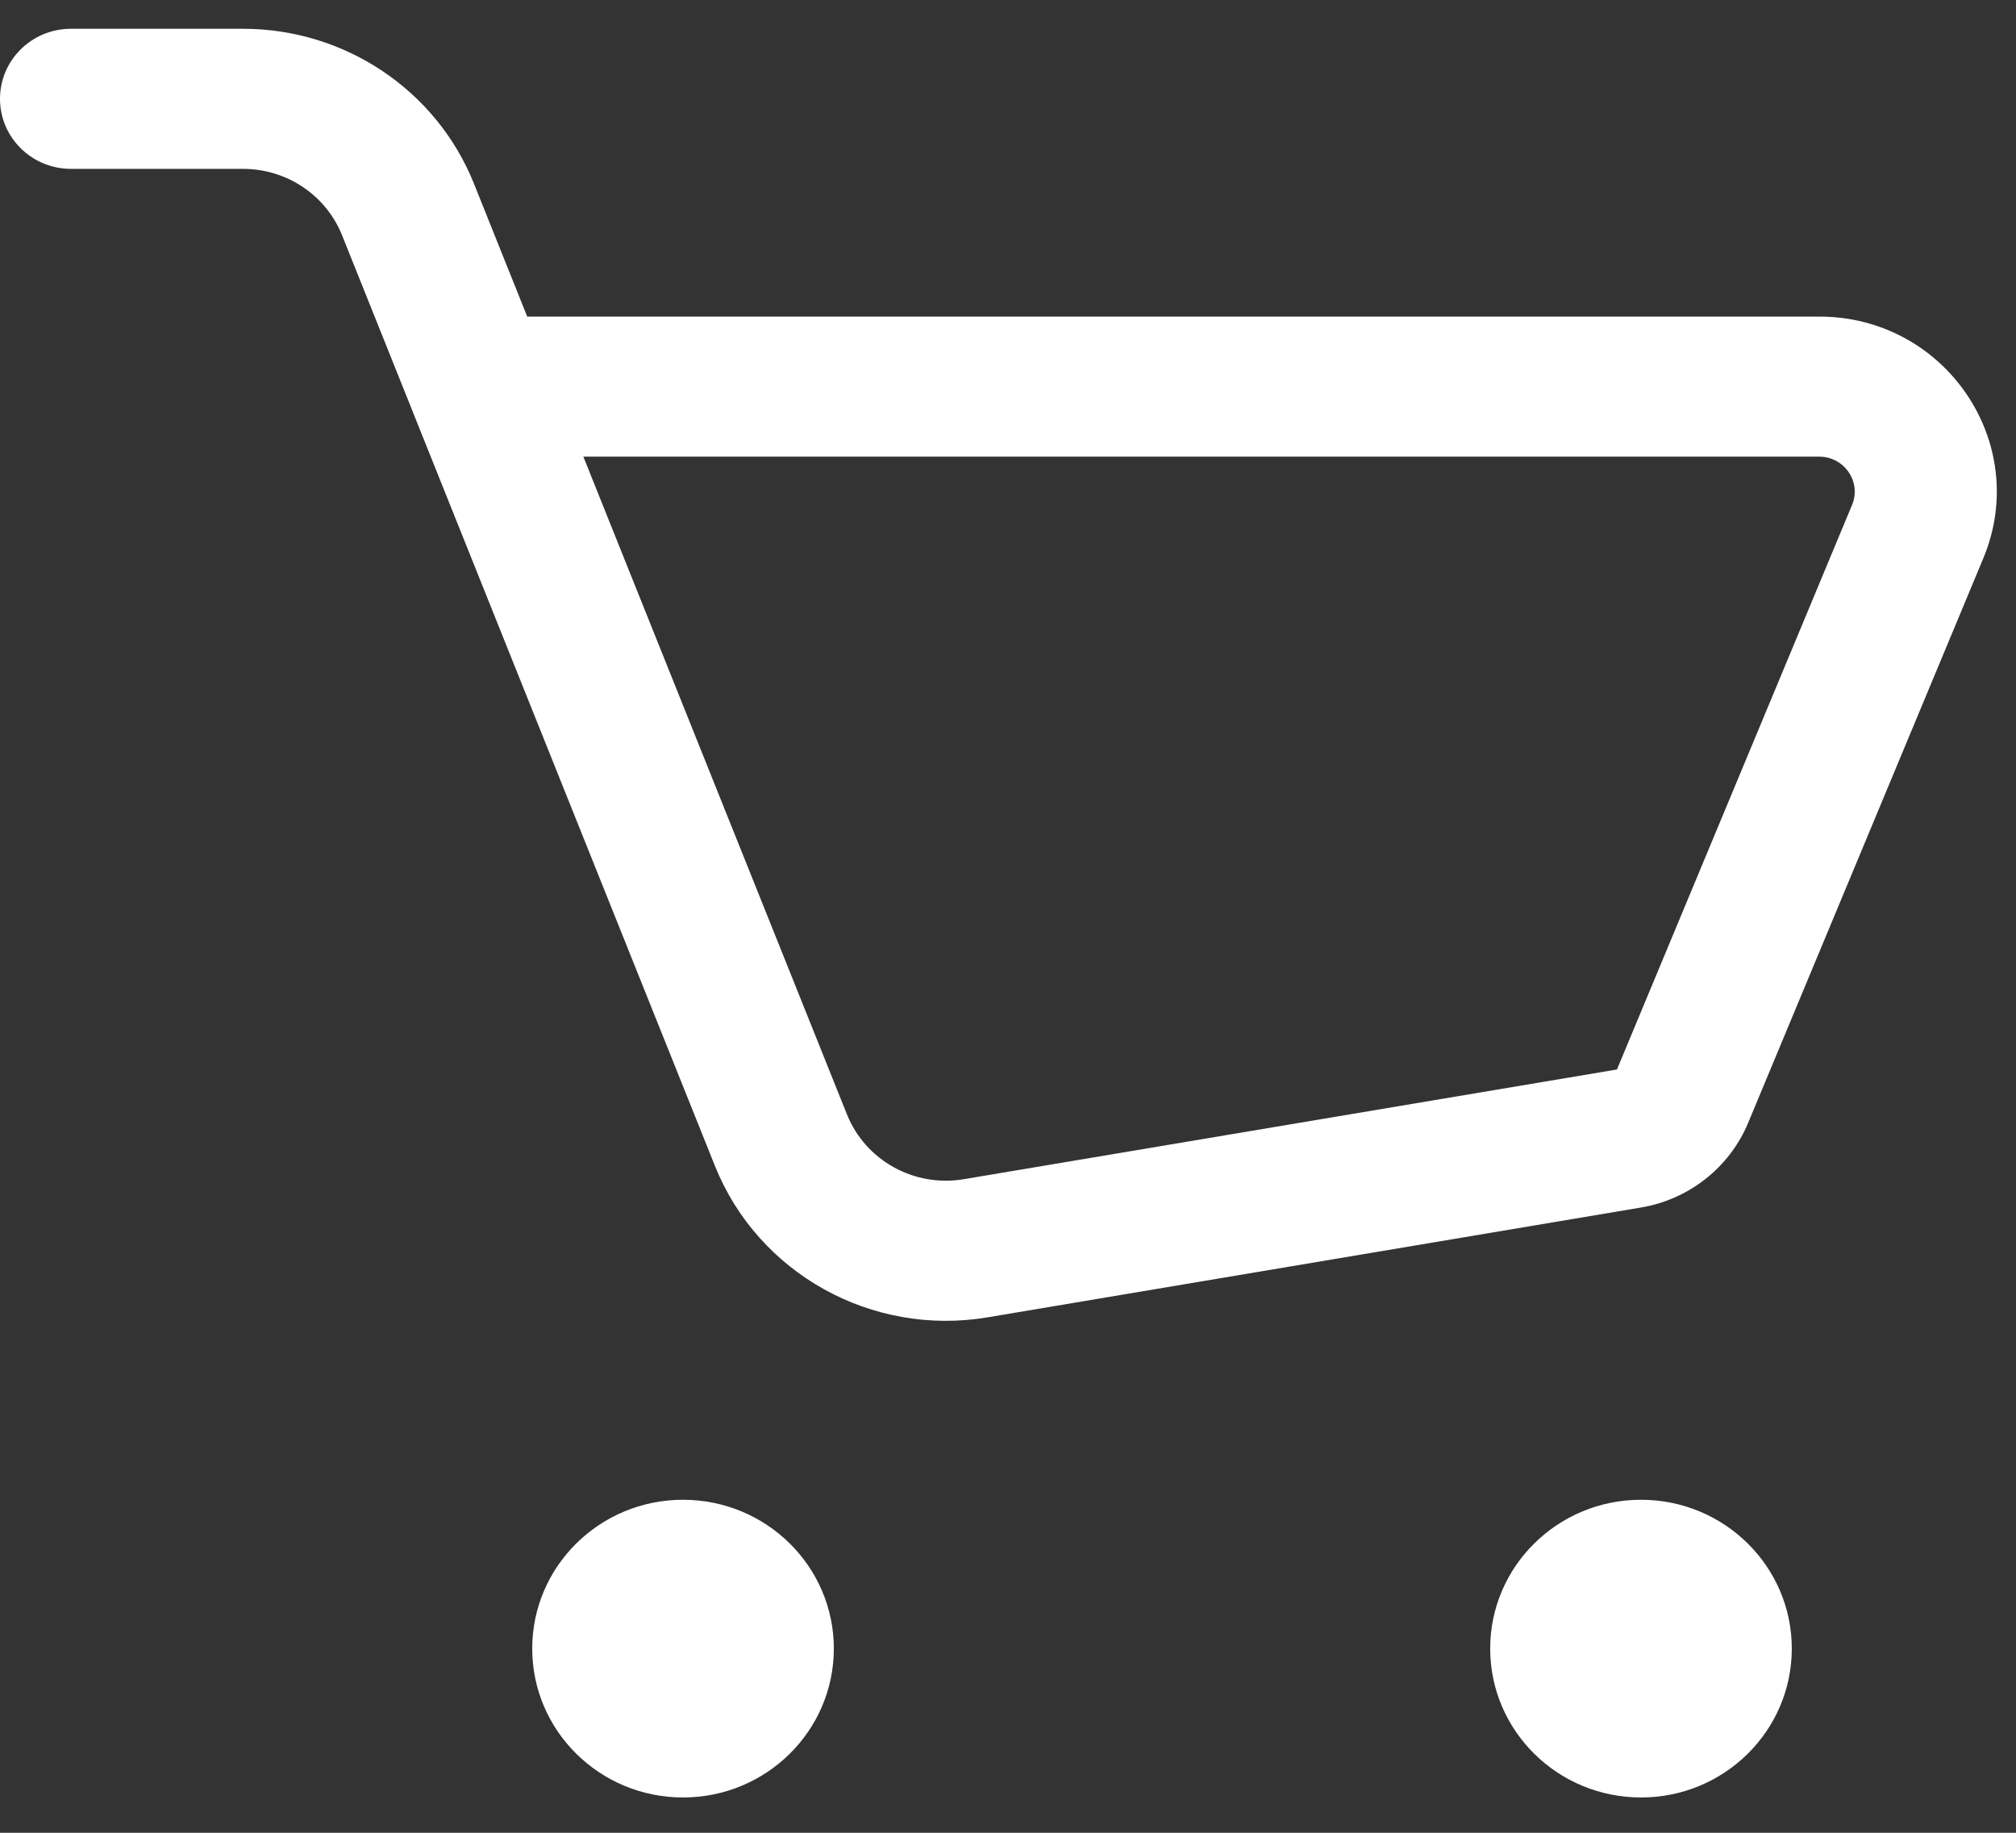 <svg width="33" height="30" viewBox="0 0 33 30" fill="none" xmlns="http://www.w3.org/2000/svg">
<rect x="0" y="0" width="33" height="30" fill="#333333" stroke="none"/>
<path fill-rule="evenodd" clip-rule="evenodd" d="M0 1.618C0 0.984 0.52 0.471 1.162 0.471H3.979C5.647 0.471 7.146 1.477 7.759 3.008L8.63 5.182H29.779C31.845 5.182 33.251 7.252 32.465 9.138L28.616 18.378C28.312 19.109 27.647 19.634 26.858 19.766L16.165 21.563C14.271 21.881 12.409 20.846 11.702 19.082L6.77 6.774C6.763 6.758 6.757 6.742 6.751 6.725L5.599 3.851C5.336 3.195 4.694 2.764 3.979 2.764H1.162C0.52 2.764 0 2.251 0 1.618ZM9.549 7.475L13.863 18.239C14.166 18.995 14.963 19.438 15.775 19.302L26.468 17.506L30.316 8.266C30.473 7.889 30.192 7.475 29.779 7.475H9.549Z" fill="white"/>
<path d="M13.649 26.985C13.649 28.331 12.543 29.422 11.18 29.422C9.817 29.422 8.712 28.331 8.712 26.985C8.712 25.64 9.817 24.549 11.18 24.549C12.543 24.549 13.649 25.64 13.649 26.985Z" fill="white"/>
<path d="M29.33 26.985C29.33 28.331 28.225 29.422 26.862 29.422C25.498 29.422 24.393 28.331 24.393 26.985C24.393 25.64 25.498 24.549 26.862 24.549C28.225 24.549 29.33 25.64 29.33 26.985Z" fill="white"/>
</svg>
